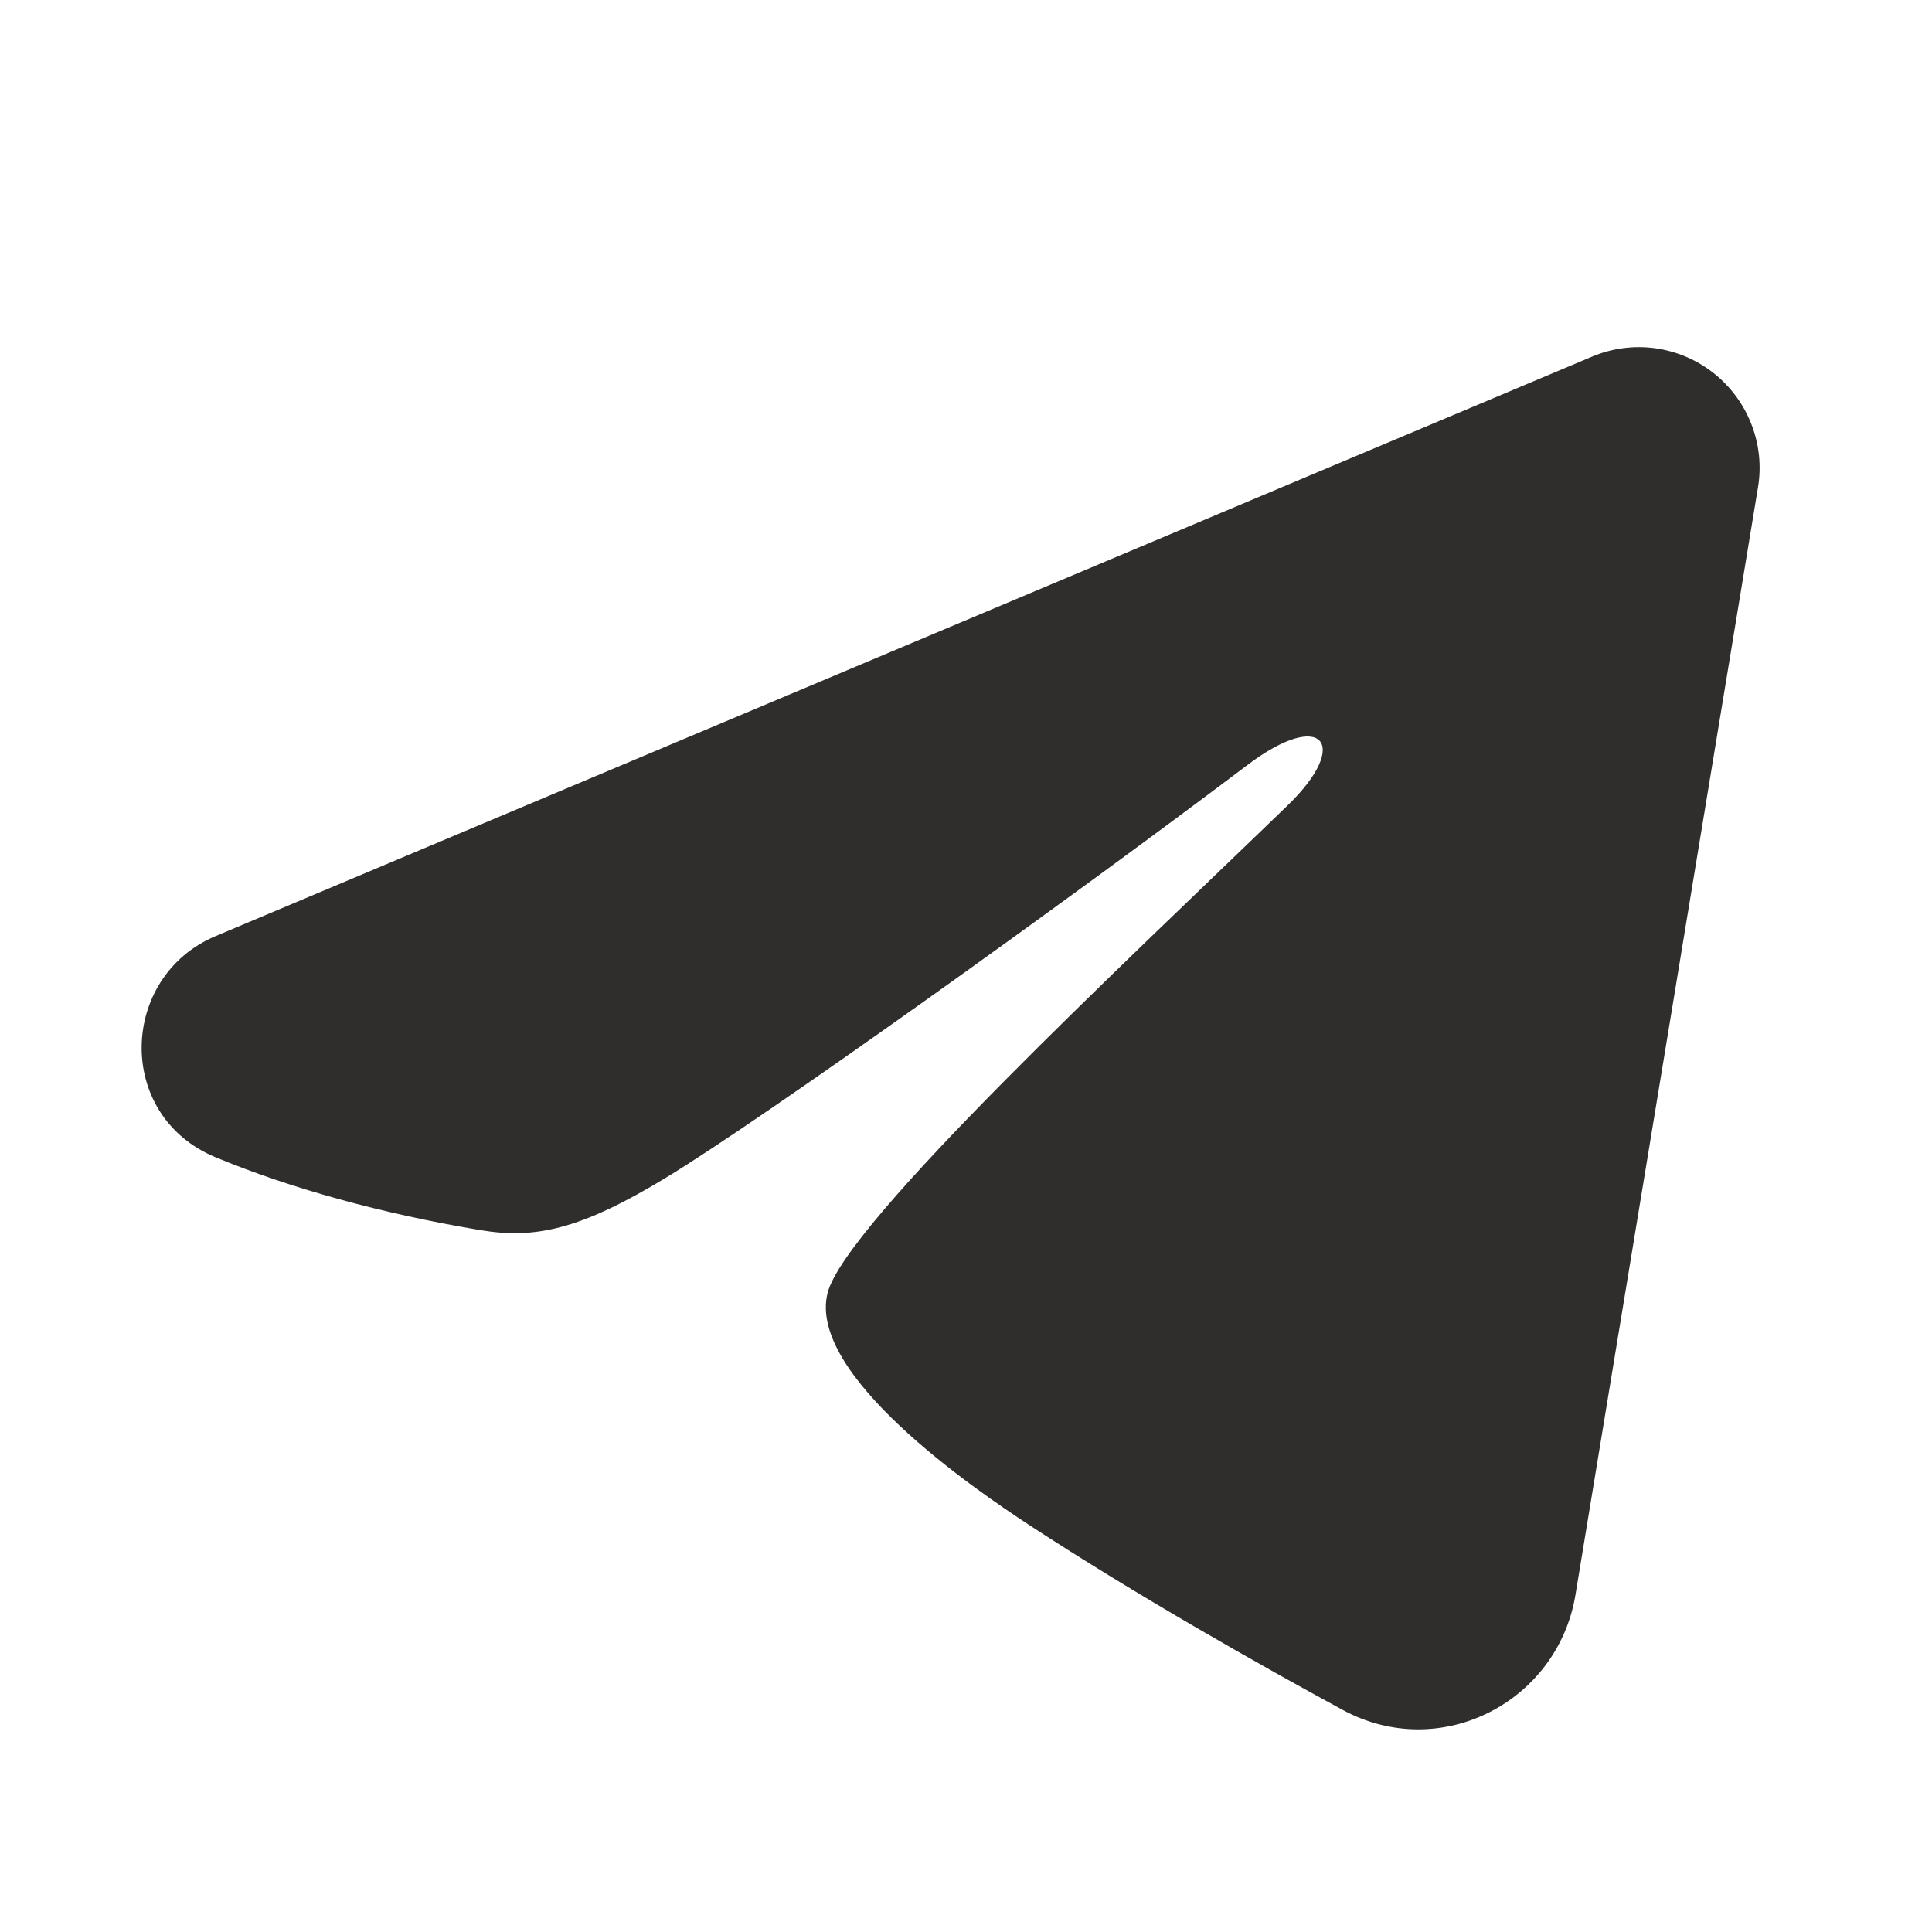 <?xml version="1.0" encoding="UTF-8"?> <svg xmlns="http://www.w3.org/2000/svg" width="25" height="25" viewBox="0 0 25 25" fill="none"><path fill-rule="evenodd" clip-rule="evenodd" d="M20.601 4.615C20.858 4.506 21.14 4.469 21.416 4.506C21.693 4.544 21.955 4.655 22.174 4.828C22.393 5.001 22.562 5.229 22.663 5.49C22.765 5.75 22.794 6.033 22.748 6.308L20.386 20.639C20.157 22.021 18.64 22.814 17.372 22.125C16.312 21.549 14.737 20.661 13.32 19.735C12.612 19.272 10.442 17.788 10.709 16.731C10.938 15.828 14.584 12.434 16.667 10.417C17.485 9.624 17.112 9.167 16.146 9.896C13.748 11.706 9.899 14.459 8.626 15.234C7.503 15.918 6.917 16.034 6.217 15.918C4.94 15.705 3.756 15.376 2.789 14.975C1.483 14.433 1.546 12.637 2.788 12.114L20.601 4.615Z" fill="#302E2D"></path></svg> 